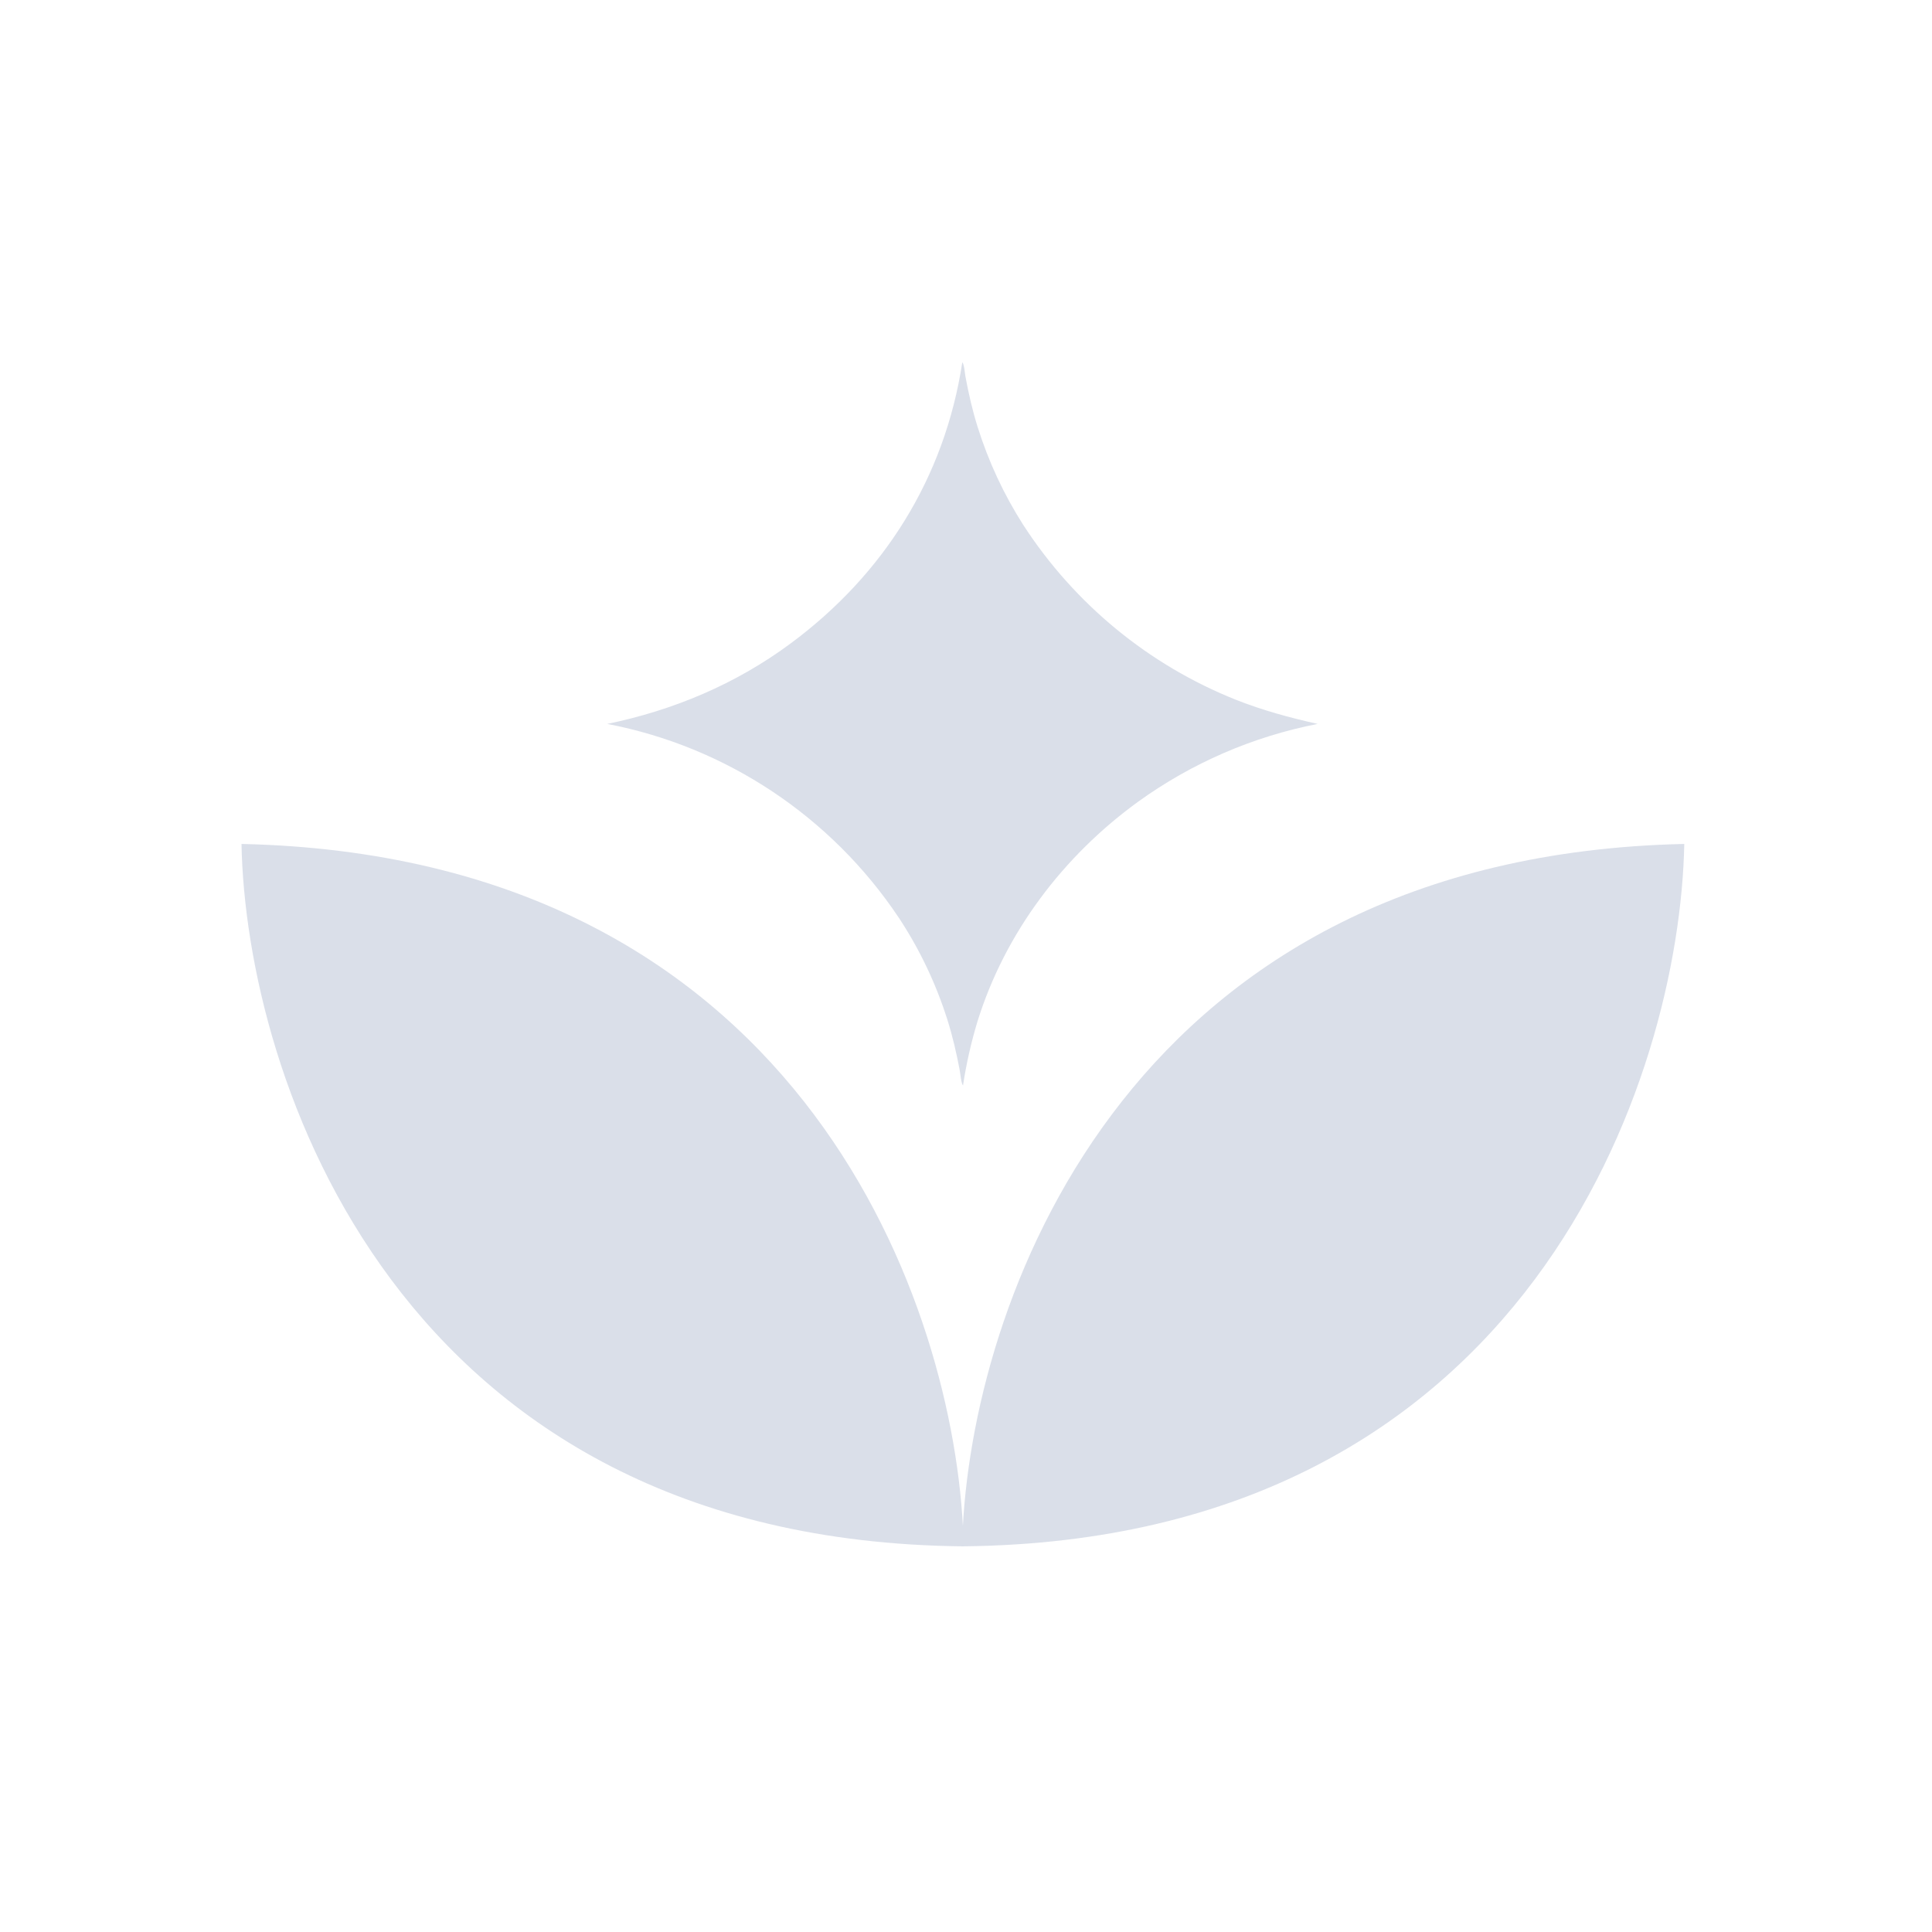 <svg width="80" height="80" viewBox="0 0 80 80" fill="none" xmlns="http://www.w3.org/2000/svg">
<path d="M69.742 34.946C69.56 44.541 63.336 63.776 39.902 64.03L39.903 64.032C39.893 64.032 39.882 64.031 39.871 64.031C39.861 64.031 39.849 64.032 39.839 64.032V64.03C16.406 63.776 10.182 44.541 10 34.946C32.8 35.451 39.342 53.456 39.871 63.179C40.4 53.456 46.942 35.451 69.742 34.946Z" fill="#07296E" fill-opacity="0.15"/>
<path d="M39.847 15C39.924 15.079 39.955 15.472 39.978 15.599C40.107 16.295 40.266 16.993 40.478 17.668C40.927 19.104 41.564 20.474 42.373 21.739C44.495 25.012 47.571 27.539 51.177 28.976C52.277 29.412 53.409 29.719 54.562 29.976C51.879 30.498 49.339 31.599 47.118 33.204C44.03 35.446 41.62 38.617 40.477 42.291C40.213 43.16 40.012 44.048 39.877 44.946C39.798 44.866 39.765 44.445 39.741 44.321C39.607 43.611 39.443 42.898 39.224 42.209C38.752 40.72 38.078 39.304 37.219 38.003C34.418 33.81 30.07 30.92 25.145 29.976C27.891 29.408 30.465 28.327 32.73 26.65C36.594 23.791 39.118 19.787 39.847 15Z" fill="#07296E" fill-opacity="0.15"/>
</svg>
